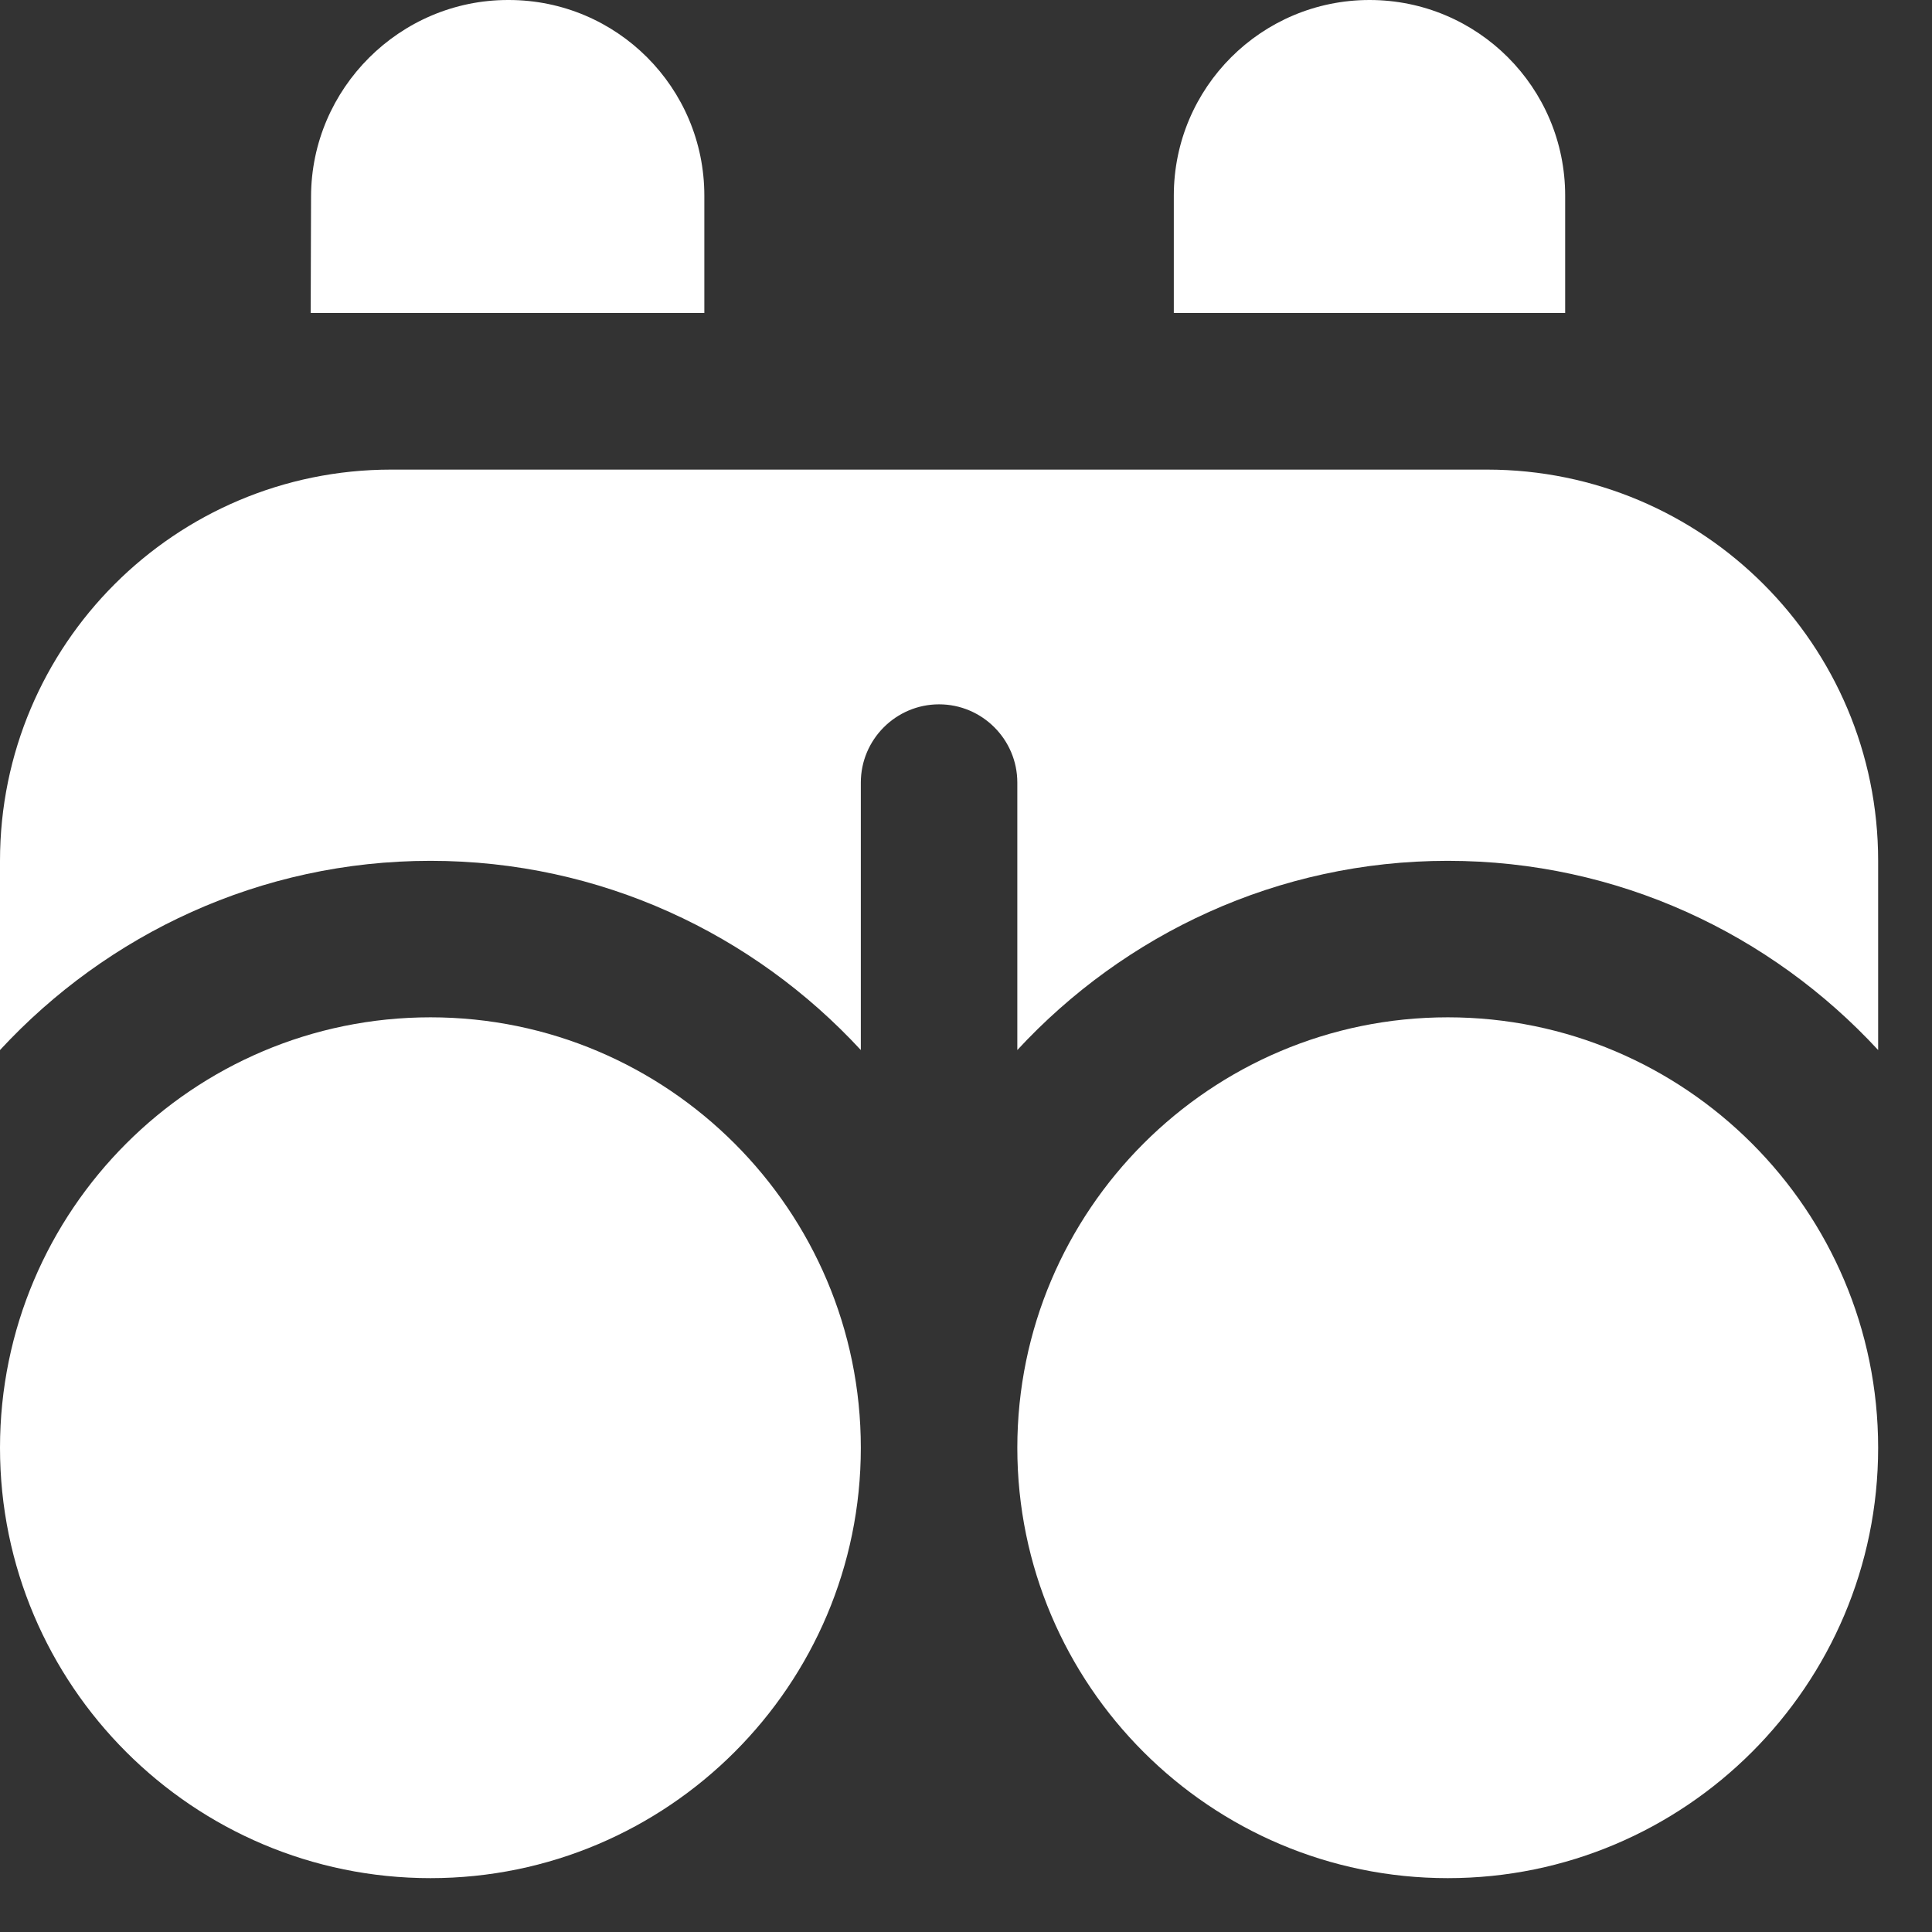 <svg width="16" height="16" viewBox="0 0 16 16" fill="none" xmlns="http://www.w3.org/2000/svg">
<rect x="0" y="0" width="16" height="16" fill="#333333" stroke="none"/>
<path d="M15.554 11.99C15.554 13.956 13.956 15.554 11.99 15.554C10.024 15.554 8.425 13.956 8.425 11.99C8.425 10.024 10.024 8.425 11.99 8.425C13.956 8.425 15.554 10.024 15.554 11.99ZM3.565 8.425C1.599 8.425 0 10.024 0 11.99C0 13.956 1.599 15.554 3.565 15.554C5.53 15.554 7.129 13.956 7.129 11.99C7.129 10.024 5.53 8.425 3.565 8.425ZM12.962 2.592V1.62C12.962 0.725 12.237 0 11.342 0C10.447 0 9.721 0.725 9.721 1.62V2.592H12.962ZM12.314 3.889H3.24C1.451 3.889 0 5.34 0 7.129V8.696C0.889 7.735 2.156 7.129 3.565 7.129C4.974 7.129 6.241 7.735 7.129 8.696V6.481C7.129 6.124 7.42 5.833 7.777 5.833C8.134 5.833 8.425 6.124 8.425 6.481V8.696C9.314 7.735 10.581 7.129 11.99 7.129C13.399 7.129 14.666 7.735 15.554 8.696V7.129C15.554 5.34 14.103 3.889 12.314 3.889ZM5.833 2.592V1.62C5.833 0.725 5.108 0 4.213 0H4.207C3.312 0 2.578 0.732 2.576 1.627L2.573 2.592H5.833Z" fill="white"/>
</svg>
